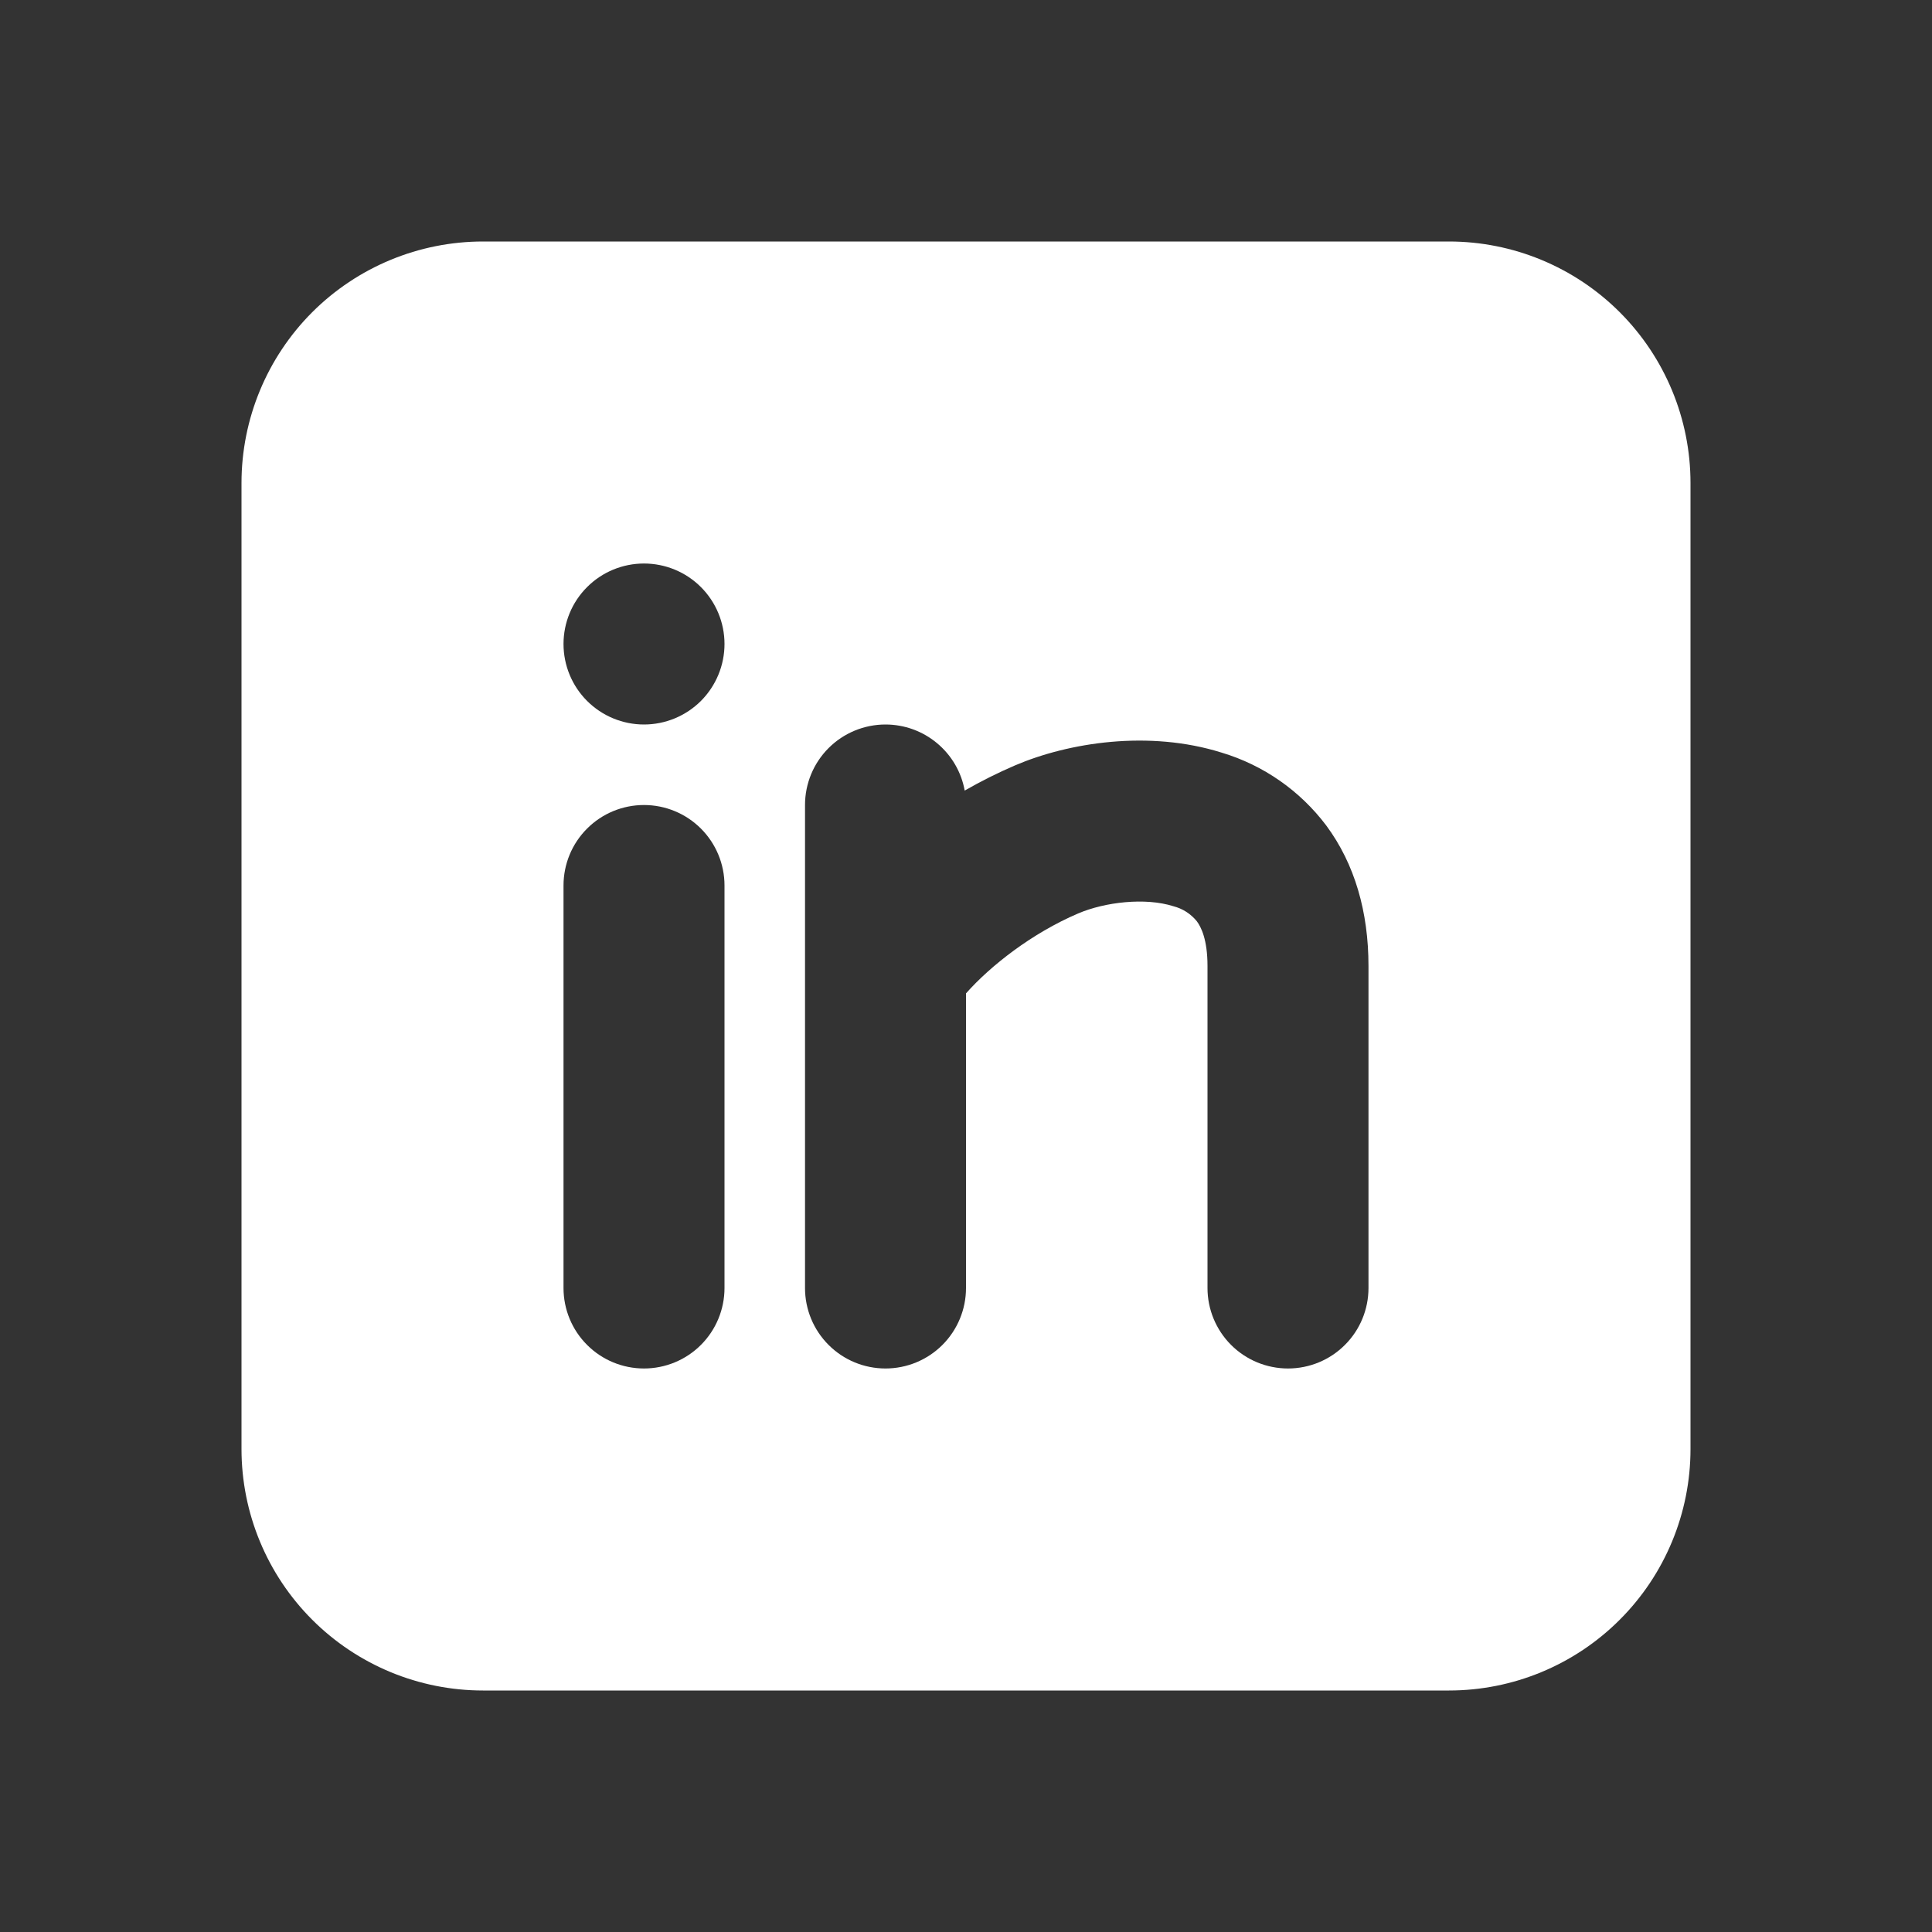 <svg width="40" height="40" viewBox="0 0 40 40" fill="none" xmlns="http://www.w3.org/2000/svg">
<rect x="0" y="0" width="40" height="40" fill="#333333" stroke="none"/>
<g id="mingcute:linkedin-fill">
<g id="Group">
<path id="Vector" fill-rule="evenodd" clip-rule="evenodd" d="M30 5C31.326 5 32.598 5.527 33.535 6.464C34.473 7.402 35 8.674 35 10V30C35 31.326 34.473 32.598 33.535 33.535C32.598 34.473 31.326 35 30 35H10C8.674 35 7.402 34.473 6.464 33.535C5.527 32.598 5 31.326 5 30V10C5 8.674 5.527 7.402 6.464 6.464C7.402 5.527 8.674 5 10 5H30ZM13.333 16.667C12.891 16.667 12.467 16.842 12.155 17.155C11.842 17.467 11.667 17.891 11.667 18.333V26.667C11.667 27.109 11.842 27.533 12.155 27.845C12.467 28.158 12.891 28.333 13.333 28.333C13.775 28.333 14.199 28.158 14.512 27.845C14.824 27.533 15 27.109 15 26.667V18.333C15 17.891 14.824 17.467 14.512 17.155C14.199 16.842 13.775 16.667 13.333 16.667ZM18.333 15C17.891 15 17.467 15.176 17.155 15.488C16.842 15.801 16.667 16.225 16.667 16.667V26.667C16.667 27.109 16.842 27.533 17.155 27.845C17.467 28.158 17.891 28.333 18.333 28.333C18.775 28.333 19.199 28.158 19.512 27.845C19.824 27.533 20 27.109 20 26.667V20.567C20.508 19.993 21.367 19.32 22.322 18.912C22.877 18.675 23.712 18.578 24.292 18.762C24.484 18.811 24.655 18.92 24.78 19.075C24.867 19.192 25 19.452 25 20V26.667C25 27.109 25.176 27.533 25.488 27.845C25.801 28.158 26.225 28.333 26.667 28.333C27.109 28.333 27.533 28.158 27.845 27.845C28.158 27.533 28.333 27.109 28.333 26.667V20C28.333 18.883 28.05 17.89 27.46 17.093C26.917 16.371 26.157 15.841 25.292 15.582C23.788 15.11 22.123 15.372 21.012 15.848C20.656 16.001 20.309 16.175 19.973 16.368C19.904 15.984 19.701 15.637 19.401 15.387C19.102 15.137 18.724 15 18.333 15ZM13.333 11.667C12.891 11.667 12.467 11.842 12.155 12.155C11.842 12.467 11.667 12.891 11.667 13.333C11.667 13.775 11.842 14.199 12.155 14.512C12.467 14.824 12.891 15 13.333 15C13.775 15 14.199 14.824 14.512 14.512C14.824 14.199 15 13.775 15 13.333C15 12.891 14.824 12.467 14.512 12.155C14.199 11.842 13.775 11.667 13.333 11.667Z" fill="white"/>
</g>
</g>
</svg>
